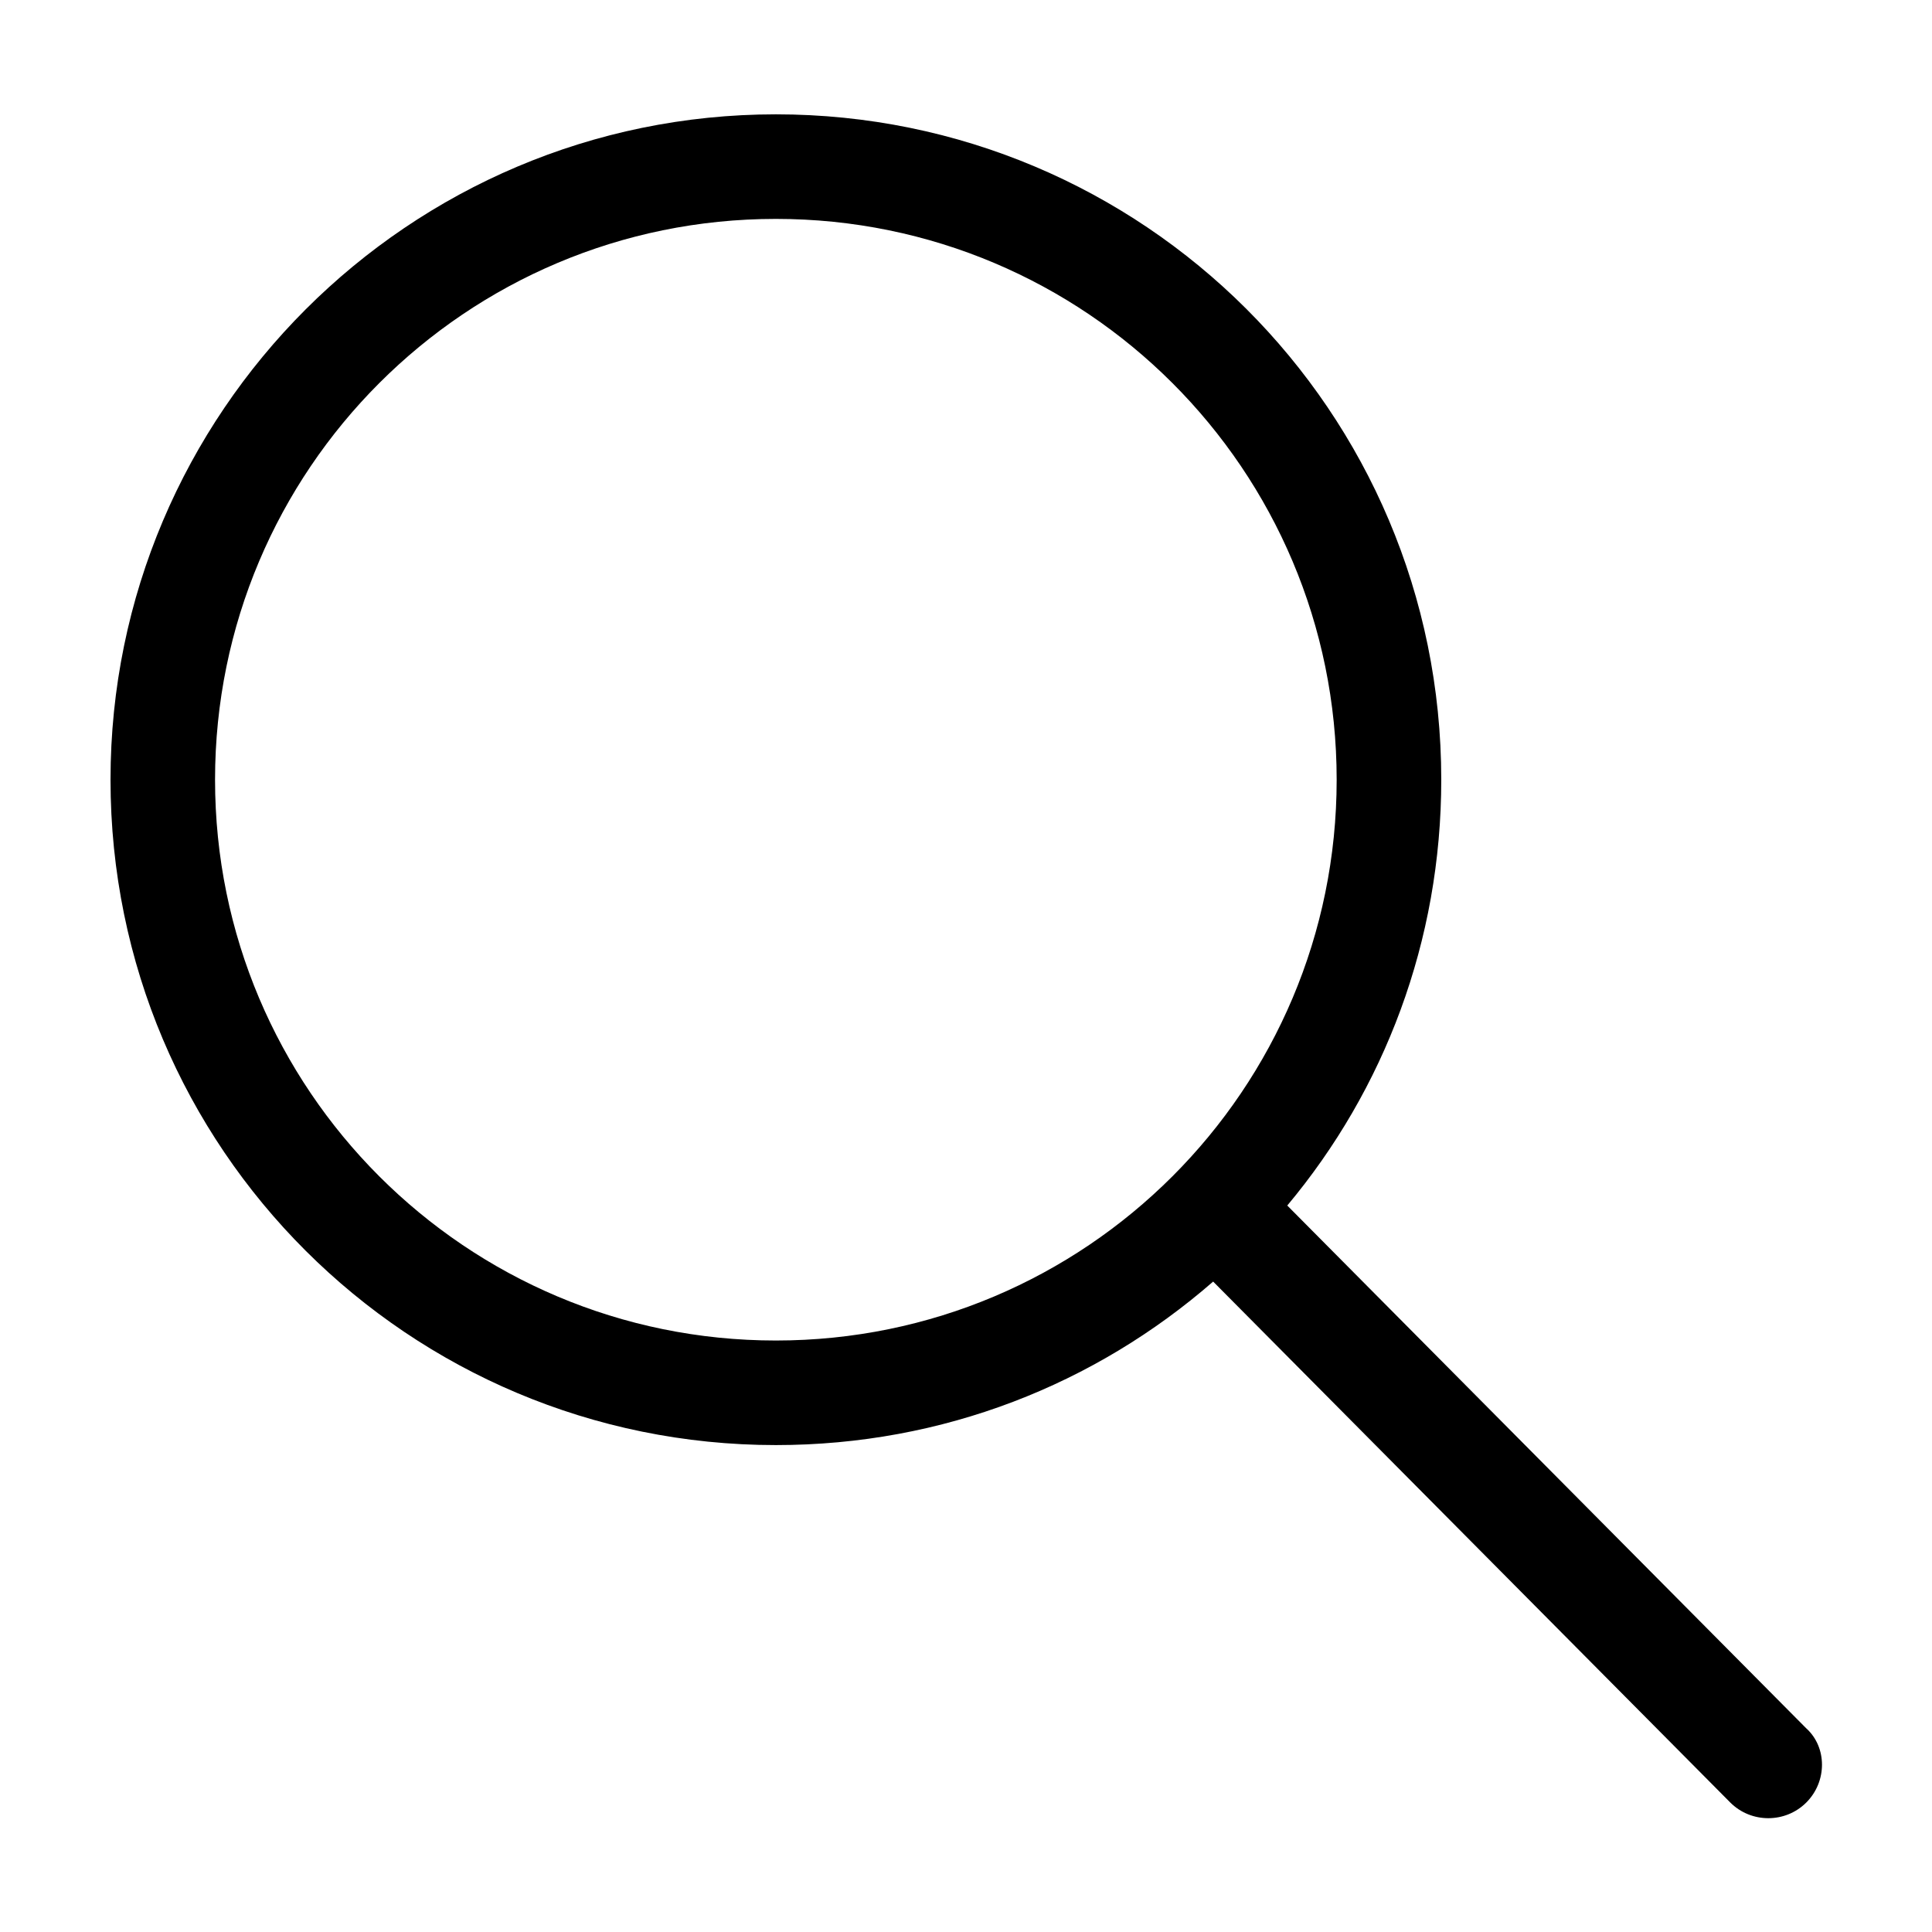 <?xml version="1.0" encoding="UTF-8"?>
<!-- Uploaded to: ICON Repo, www.svgrepo.com, Generator: ICON Repo Mixer Tools -->
<svg fill="#000000" width="800px" height="800px" version="1.1" viewBox="144 144 512 512" xmlns="http://www.w3.org/2000/svg">
 <path d="m622.68 602.03-137.54-138.55c25.695-30.73 40.809-70.031 40.809-112.85 0-97.738-79.098-176.33-176.33-176.33-97.234 0-176.33 79.098-176.33 176.33 0 97.738 79.098 176.33 176.33 176.33 44.336 0 84.641-16.121 115.88-43.328l137.04 138.05c5.543 5.543 14.609 5.543 20.152 0 5.539-5.543 5.539-14.613 0-19.648zm-273.07-102.78c-82.121 0-148.62-66.504-148.62-148.62s66.504-148.62 148.62-148.62c82.121 0 148.62 66.504 148.62 148.62s-66.504 148.62-148.62 148.62z"/>
</svg>